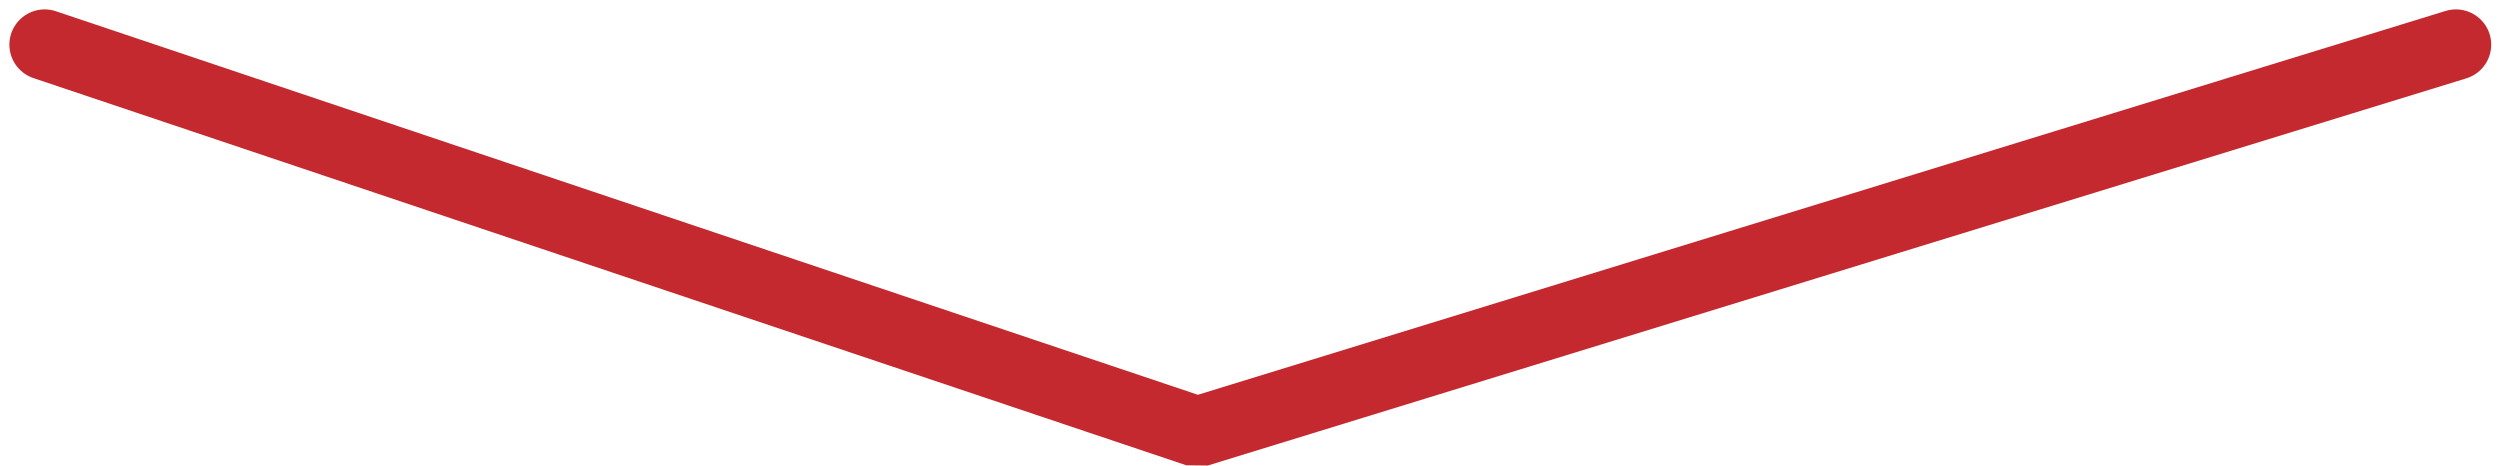 <svg xmlns="http://www.w3.org/2000/svg" width="141.801" height="26.404" viewBox="0 0 141.801 26.404">
  <path id="パス_26570" data-name="パス 26570" d="M15688.412,530.527l65.385,21.96,71.385-21.96" transform="translate(-15685.88 -527.994)" fill="none" stroke="#c4292f" stroke-linecap="round" stroke-linejoin="bevel" stroke-width="4"/>
</svg>

